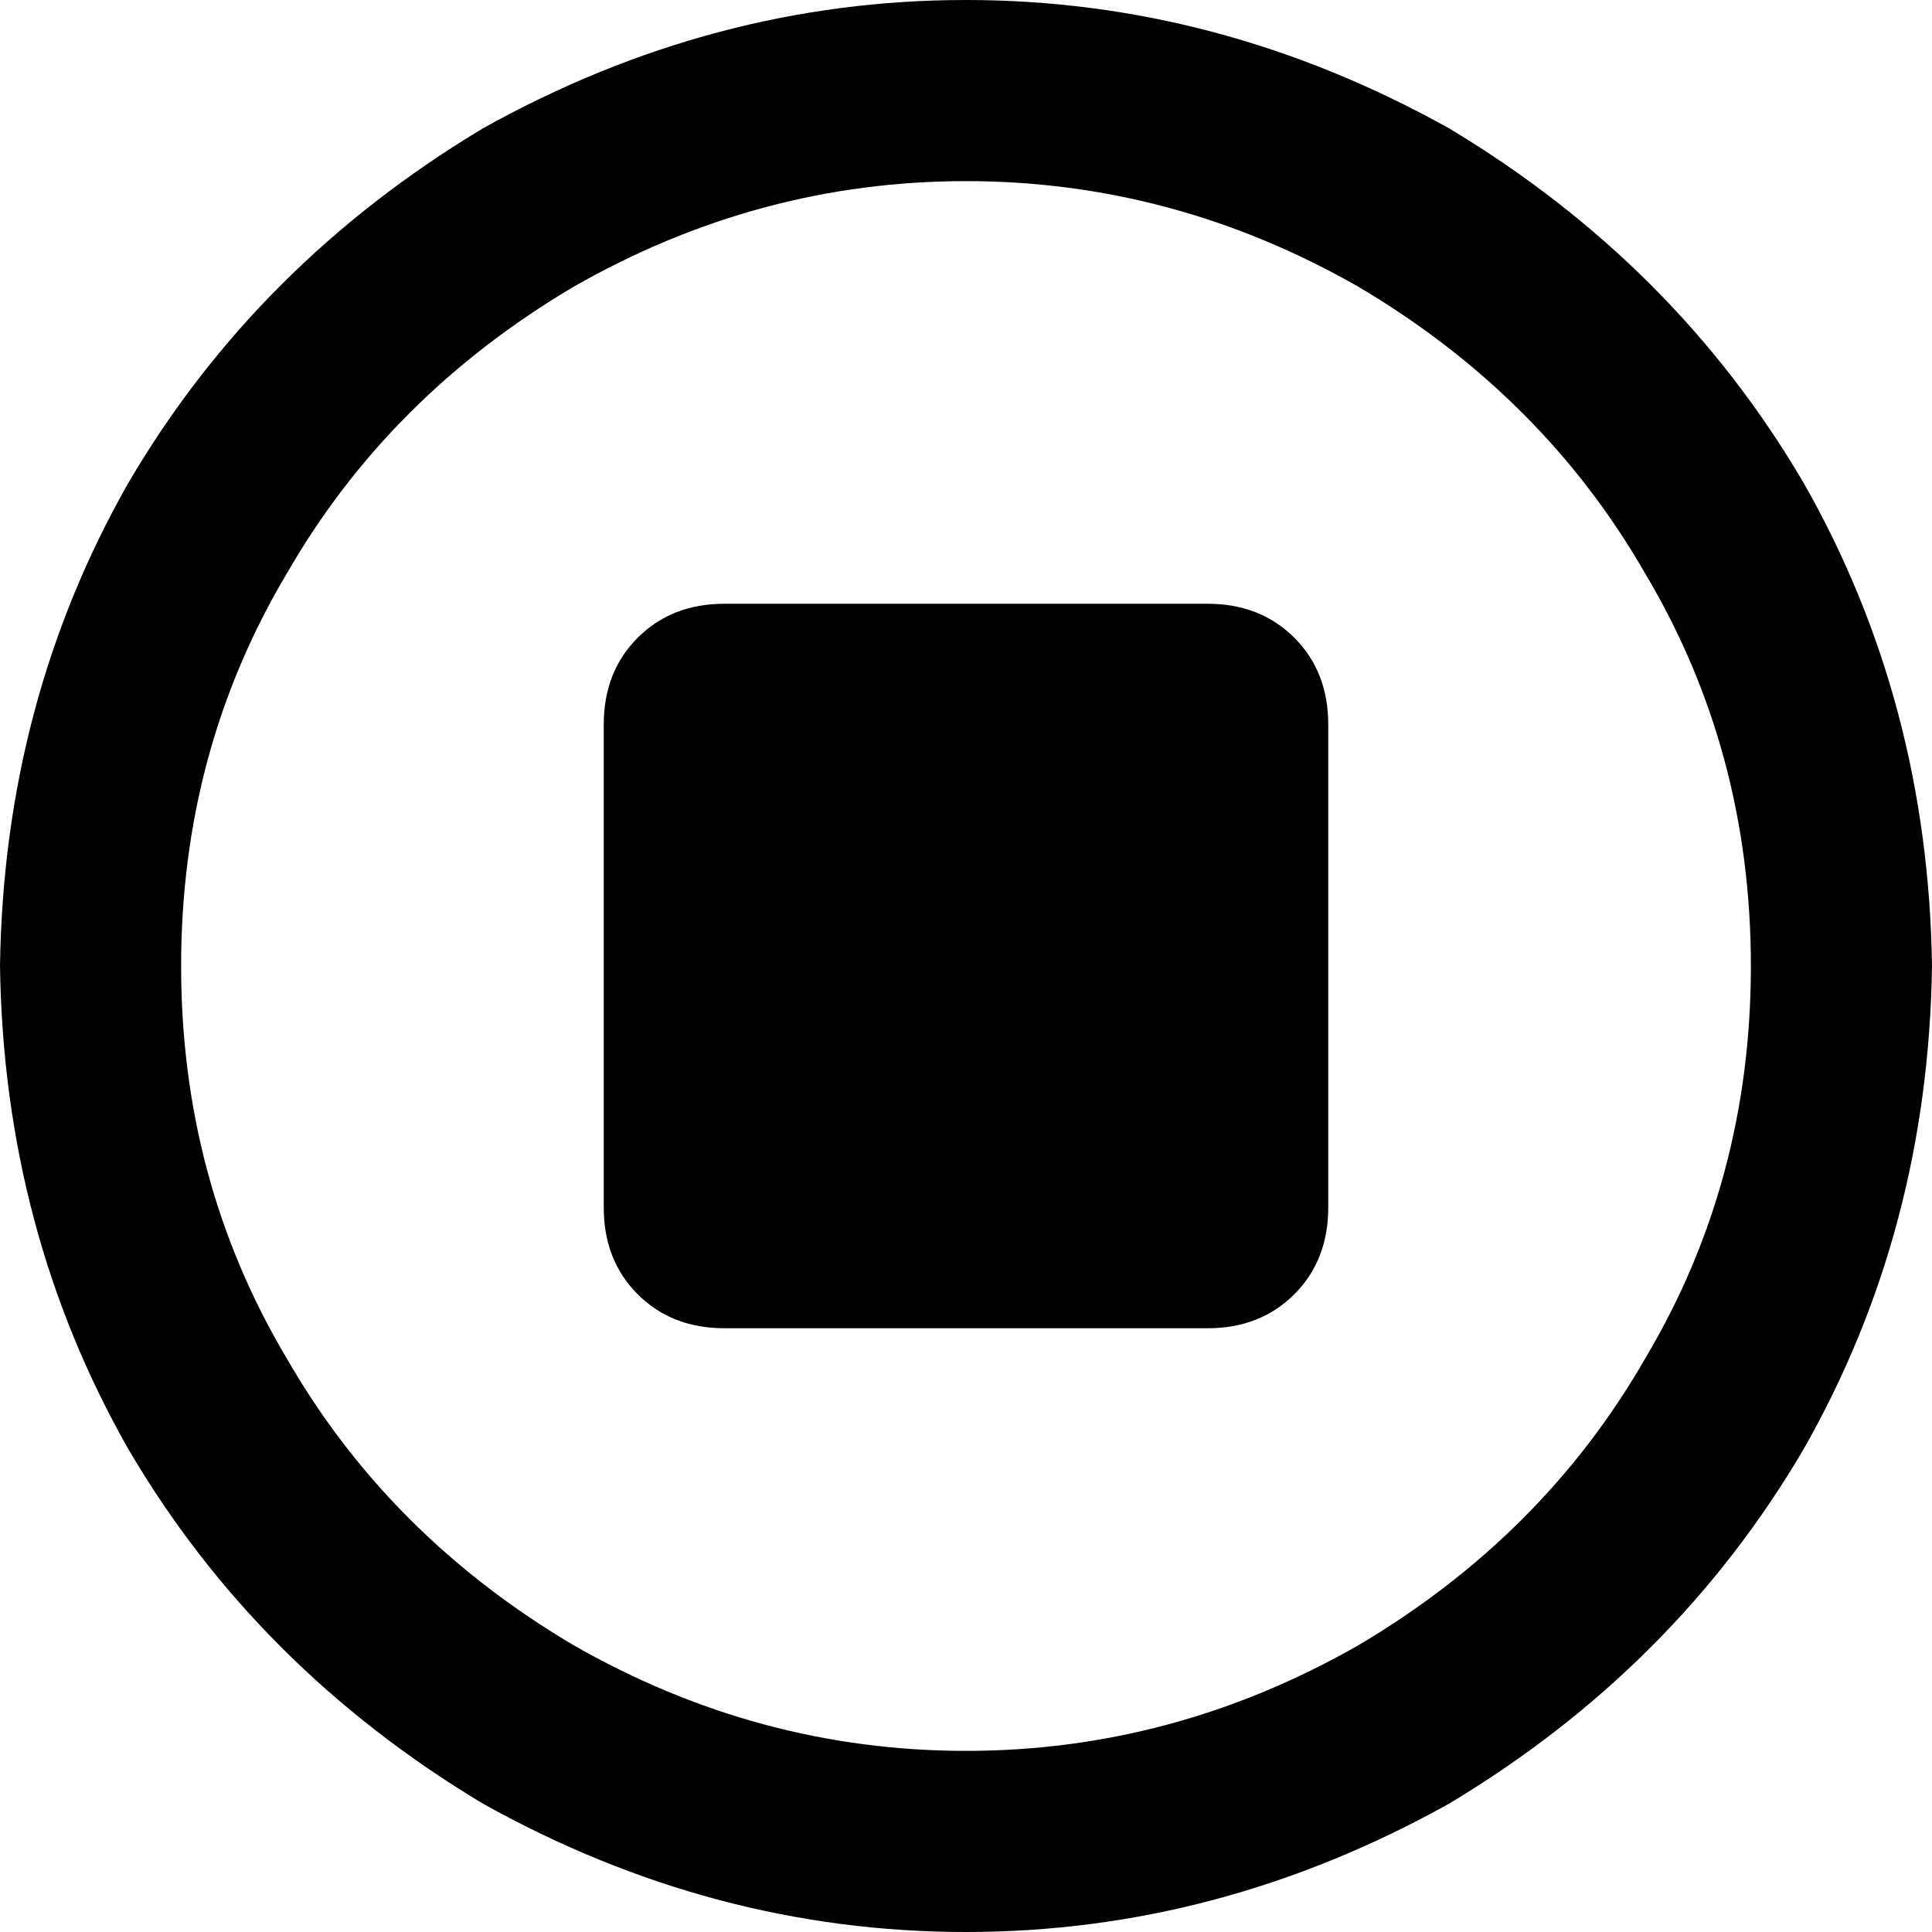 <svg xmlns="http://www.w3.org/2000/svg" viewBox="0 0 512 512">
  <path d="M 464 256 Q 464 199 436 152 L 436 152 L 436 152 Q 409 105 360 76 Q 311 48 256 48 Q 201 48 152 76 Q 103 105 76 152 Q 48 199 48 256 Q 48 313 76 360 Q 103 407 152 436 Q 201 464 256 464 Q 311 464 360 436 Q 409 407 436 360 Q 464 313 464 256 L 464 256 Z M 0 256 Q 1 186 34 128 L 34 128 L 34 128 Q 68 70 128 34 Q 189 0 256 0 Q 323 0 384 34 Q 444 70 478 128 Q 511 186 512 256 Q 511 326 478 384 Q 444 442 384 478 Q 323 512 256 512 Q 189 512 128 478 Q 68 442 34 384 Q 1 326 0 256 L 0 256 Z M 192 160 L 320 160 L 192 160 L 320 160 Q 334 160 343 169 Q 352 178 352 192 L 352 320 L 352 320 Q 352 334 343 343 Q 334 352 320 352 L 192 352 L 192 352 Q 178 352 169 343 Q 160 334 160 320 L 160 192 L 160 192 Q 160 178 169 169 Q 178 160 192 160 L 192 160 Z" />
</svg>